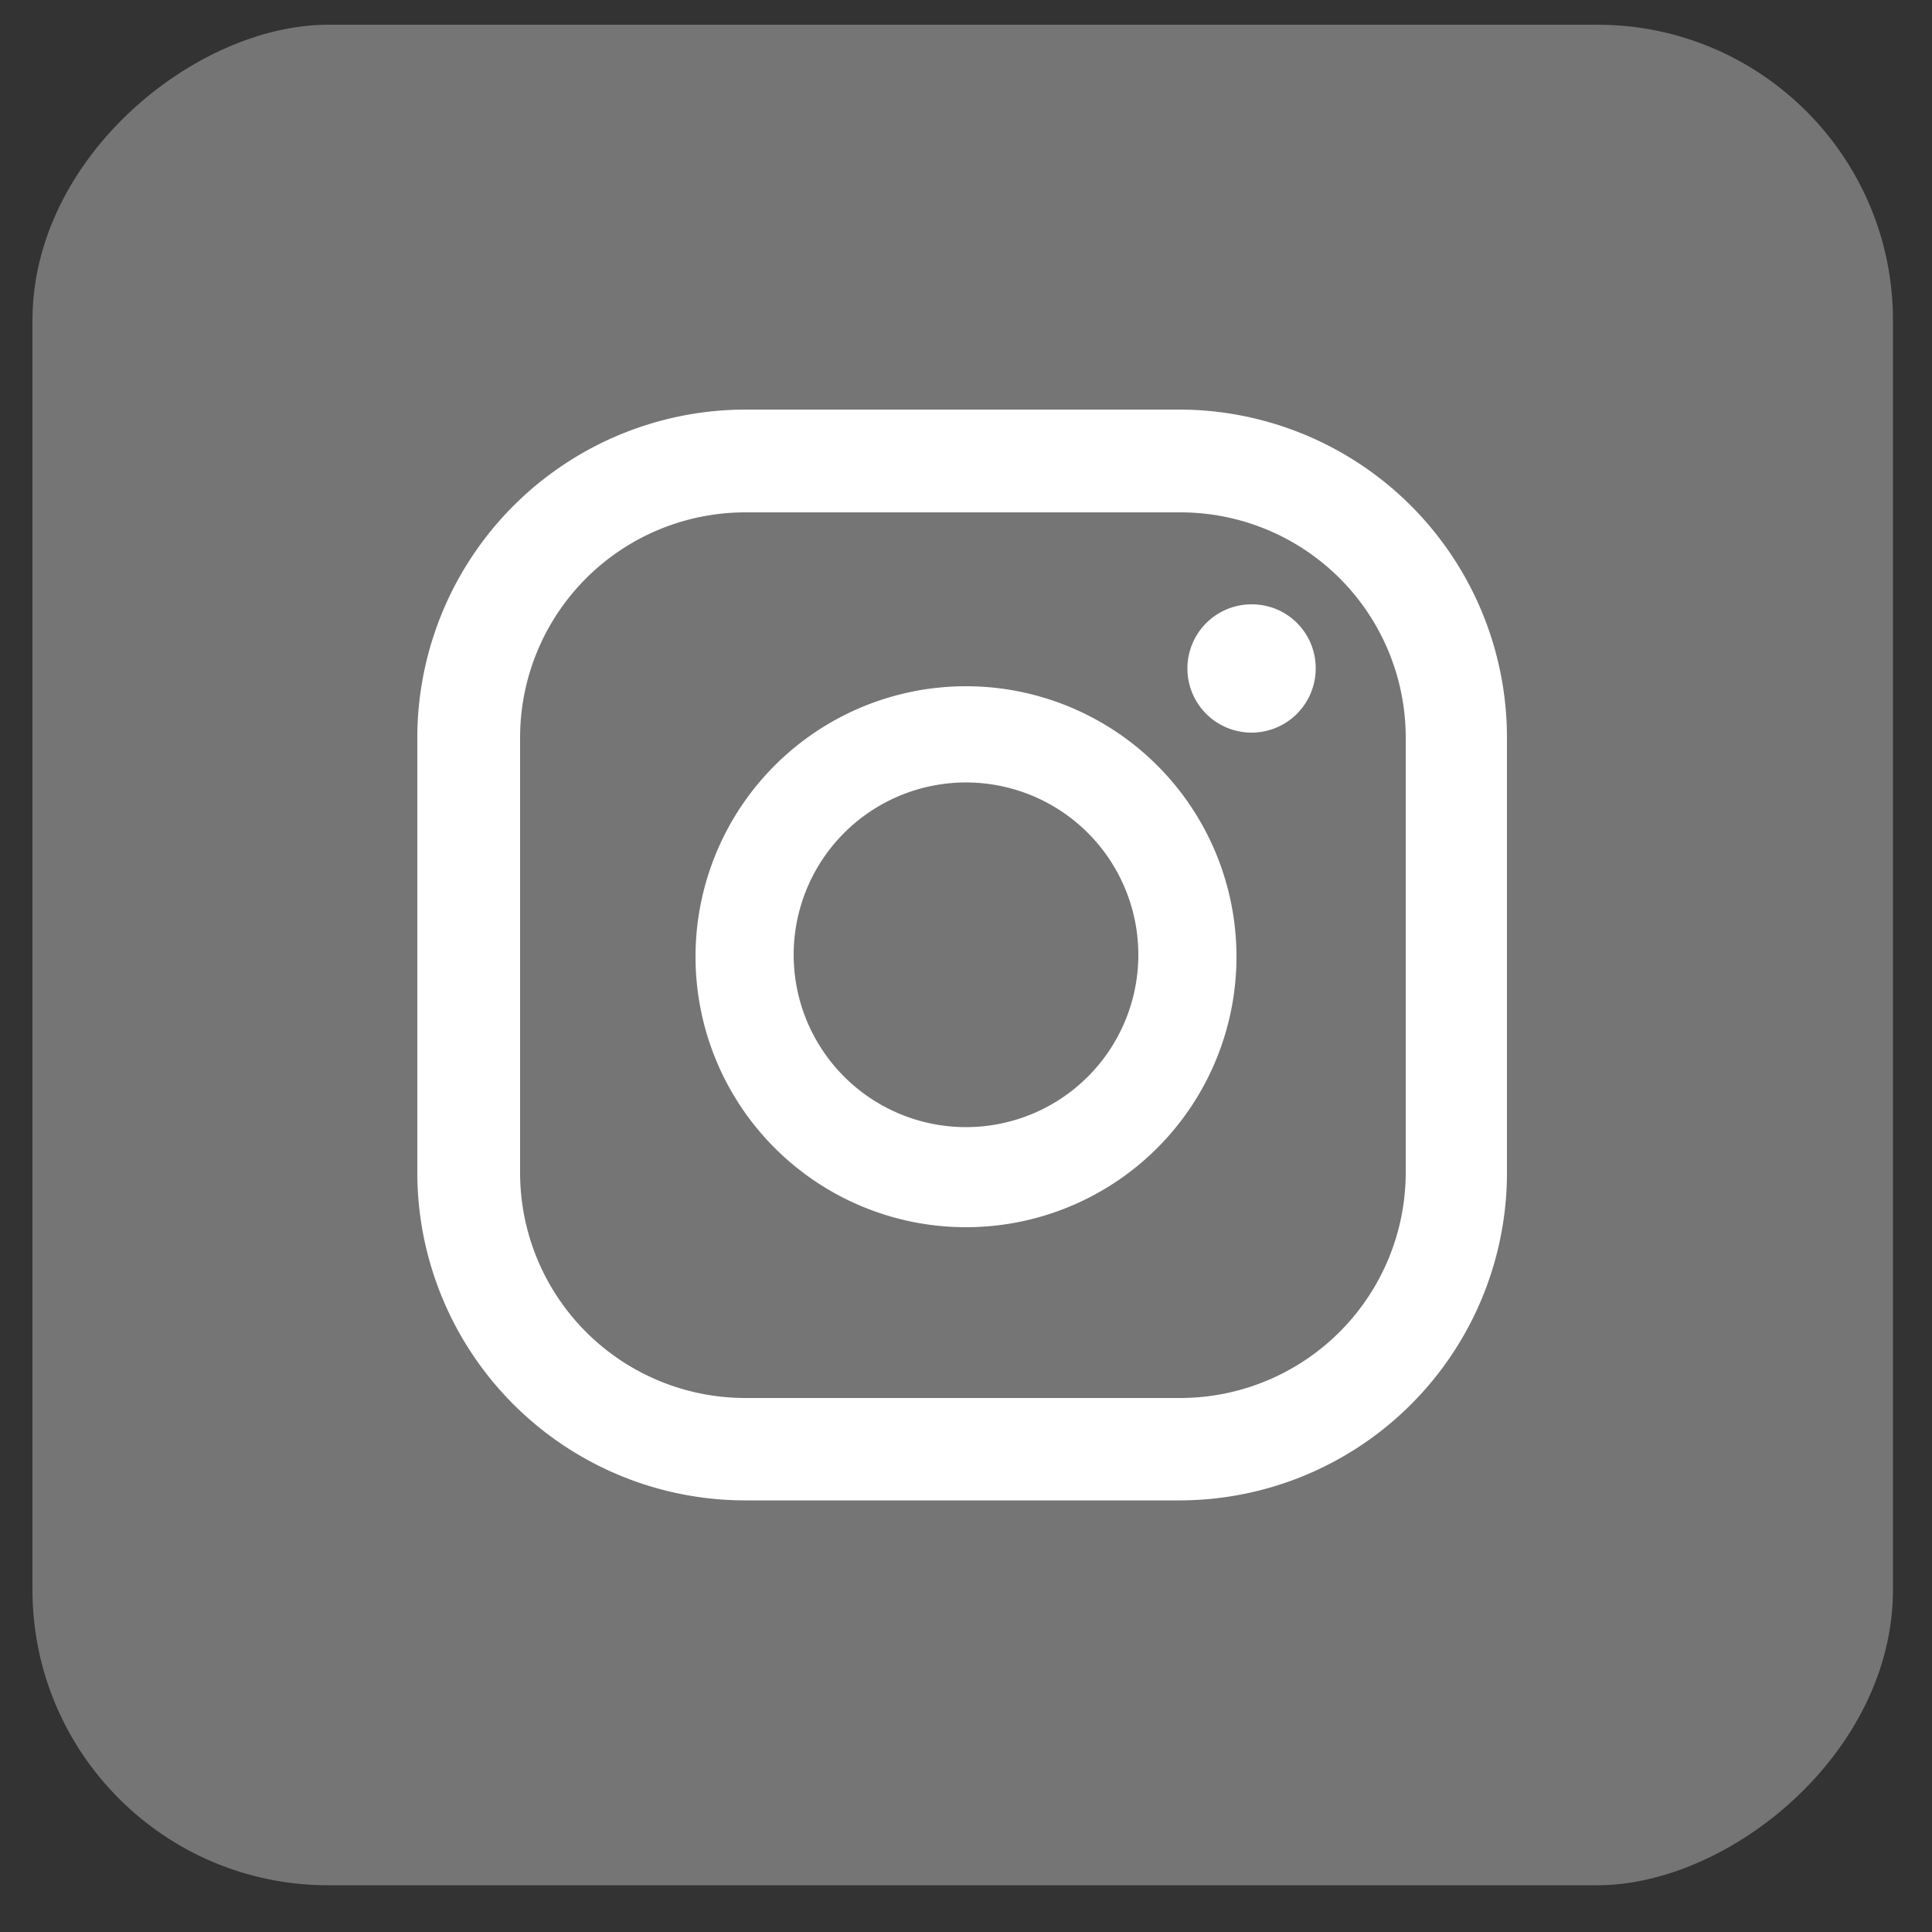 <svg id="Capa_1" data-name="Capa 1" xmlns="http://www.w3.org/2000/svg" viewBox="0 0 50 50"><rect x="0" y="0" width="50" height="50" fill="#333333" stroke="none"/><defs><style>.cls-1{fill:#757575;}.cls-2{fill:#fff;}</style></defs><rect class="cls-1" x="0.84" y="0.64" width="48.15" height="48.15" rx="7.65" transform="translate(49.63 -0.2) rotate(90)"/><path class="cls-2" d="M32.39,15.64a1.66,1.66,0,1,0,1.66,1.66A1.65,1.65,0,0,0,32.39,15.64Z"/><path class="cls-2" d="M25,17.76a7,7,0,1,0,7,7A7,7,0,0,0,25,17.76Zm0,11.41a4.46,4.46,0,1,1,4.46-4.45A4.46,4.46,0,0,1,25,29.17Z"/><path class="cls-2" d="M30.55,38.83H19.28a8.49,8.49,0,0,1-8.48-8.48V19.08a8.5,8.5,0,0,1,8.48-8.48H30.55A8.49,8.49,0,0,1,39,19.08V30.35A8.48,8.48,0,0,1,30.55,38.83ZM19.28,13.26a5.83,5.83,0,0,0-5.82,5.82V30.35a5.83,5.83,0,0,0,5.82,5.83H30.55a5.84,5.84,0,0,0,5.83-5.83V19.08a5.83,5.83,0,0,0-5.83-5.82Z"/></svg>